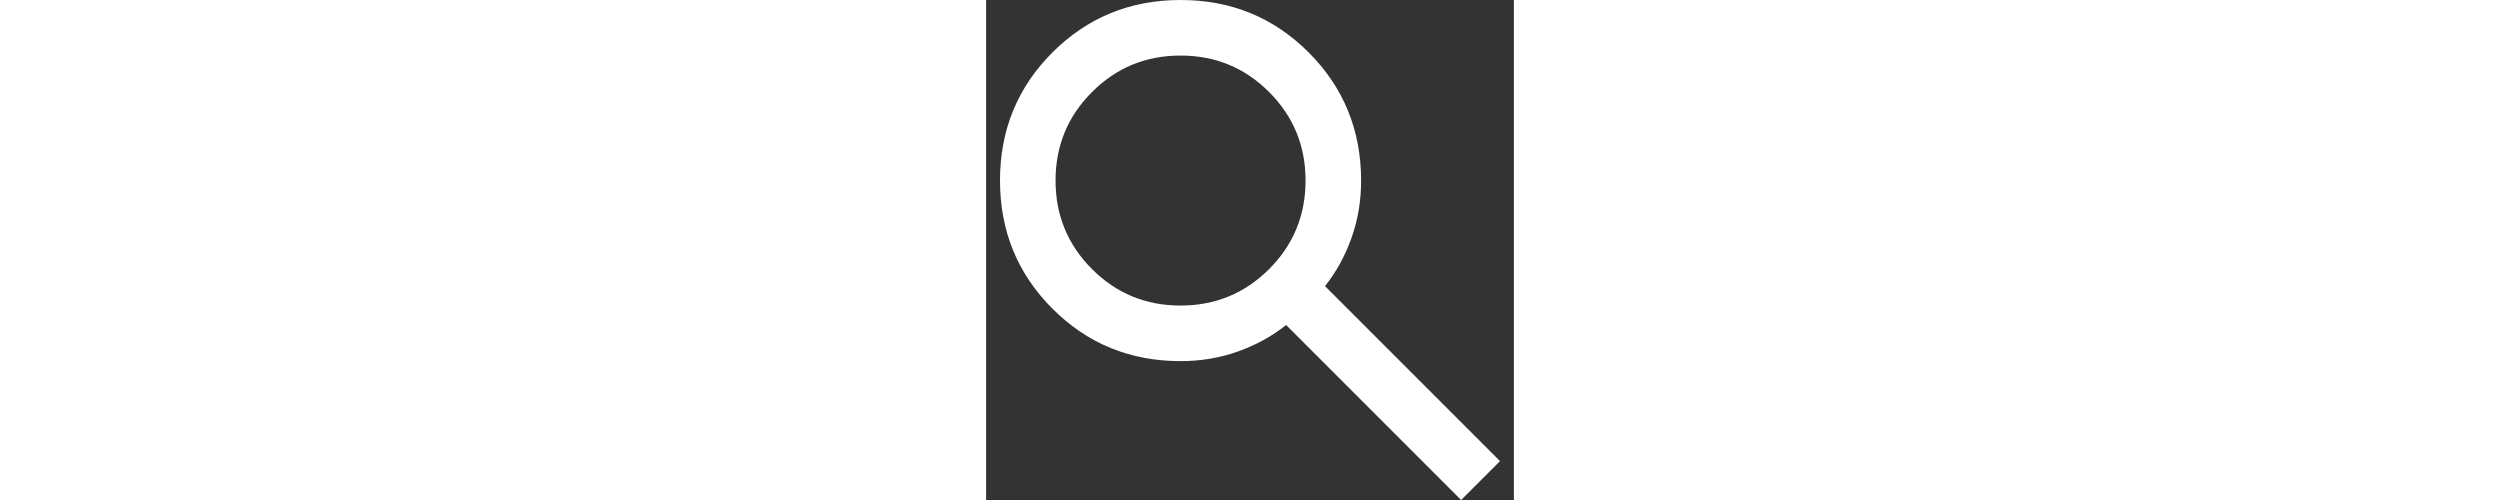 <svg width="90" height="18" viewBox="0 0 19 18" fill="none" xmlns="http://www.w3.org/2000/svg" >
<rect x="0" y="0" width="19" height="18" fill="#333333" stroke="none"/>
<path id="Vector" d="M17.1 18L10.8 11.7C10.3 12.1 9.725 12.417 9.075 12.65C8.425 12.883 7.733 13 7 13C5.183 13 3.646 12.371 2.388 11.112C1.13 9.853 0.501 8.316 0.5 6.5C0.5 4.683 1.129 3.146 2.388 1.888C3.647 0.63 5.184 0.001 7 0C8.817 0 10.354 0.629 11.612 1.888C12.87 3.147 13.499 4.684 13.5 6.5C13.5 7.233 13.383 7.925 13.15 8.575C12.917 9.225 12.6 9.8 12.2 10.3L18.5 16.6L17.1 18ZM7 11C8.25 11 9.313 10.562 10.188 9.687C11.063 8.812 11.501 7.749 11.5 6.5C11.5 5.25 11.062 4.187 10.187 3.312C9.312 2.437 8.249 1.999 7 2C5.75 2 4.687 2.438 3.812 3.313C2.937 4.188 2.499 5.251 2.5 6.5C2.5 7.75 2.938 8.813 3.813 9.688C4.688 10.563 5.751 11.001 7 11Z" fill="#FFF"/>
</svg>
